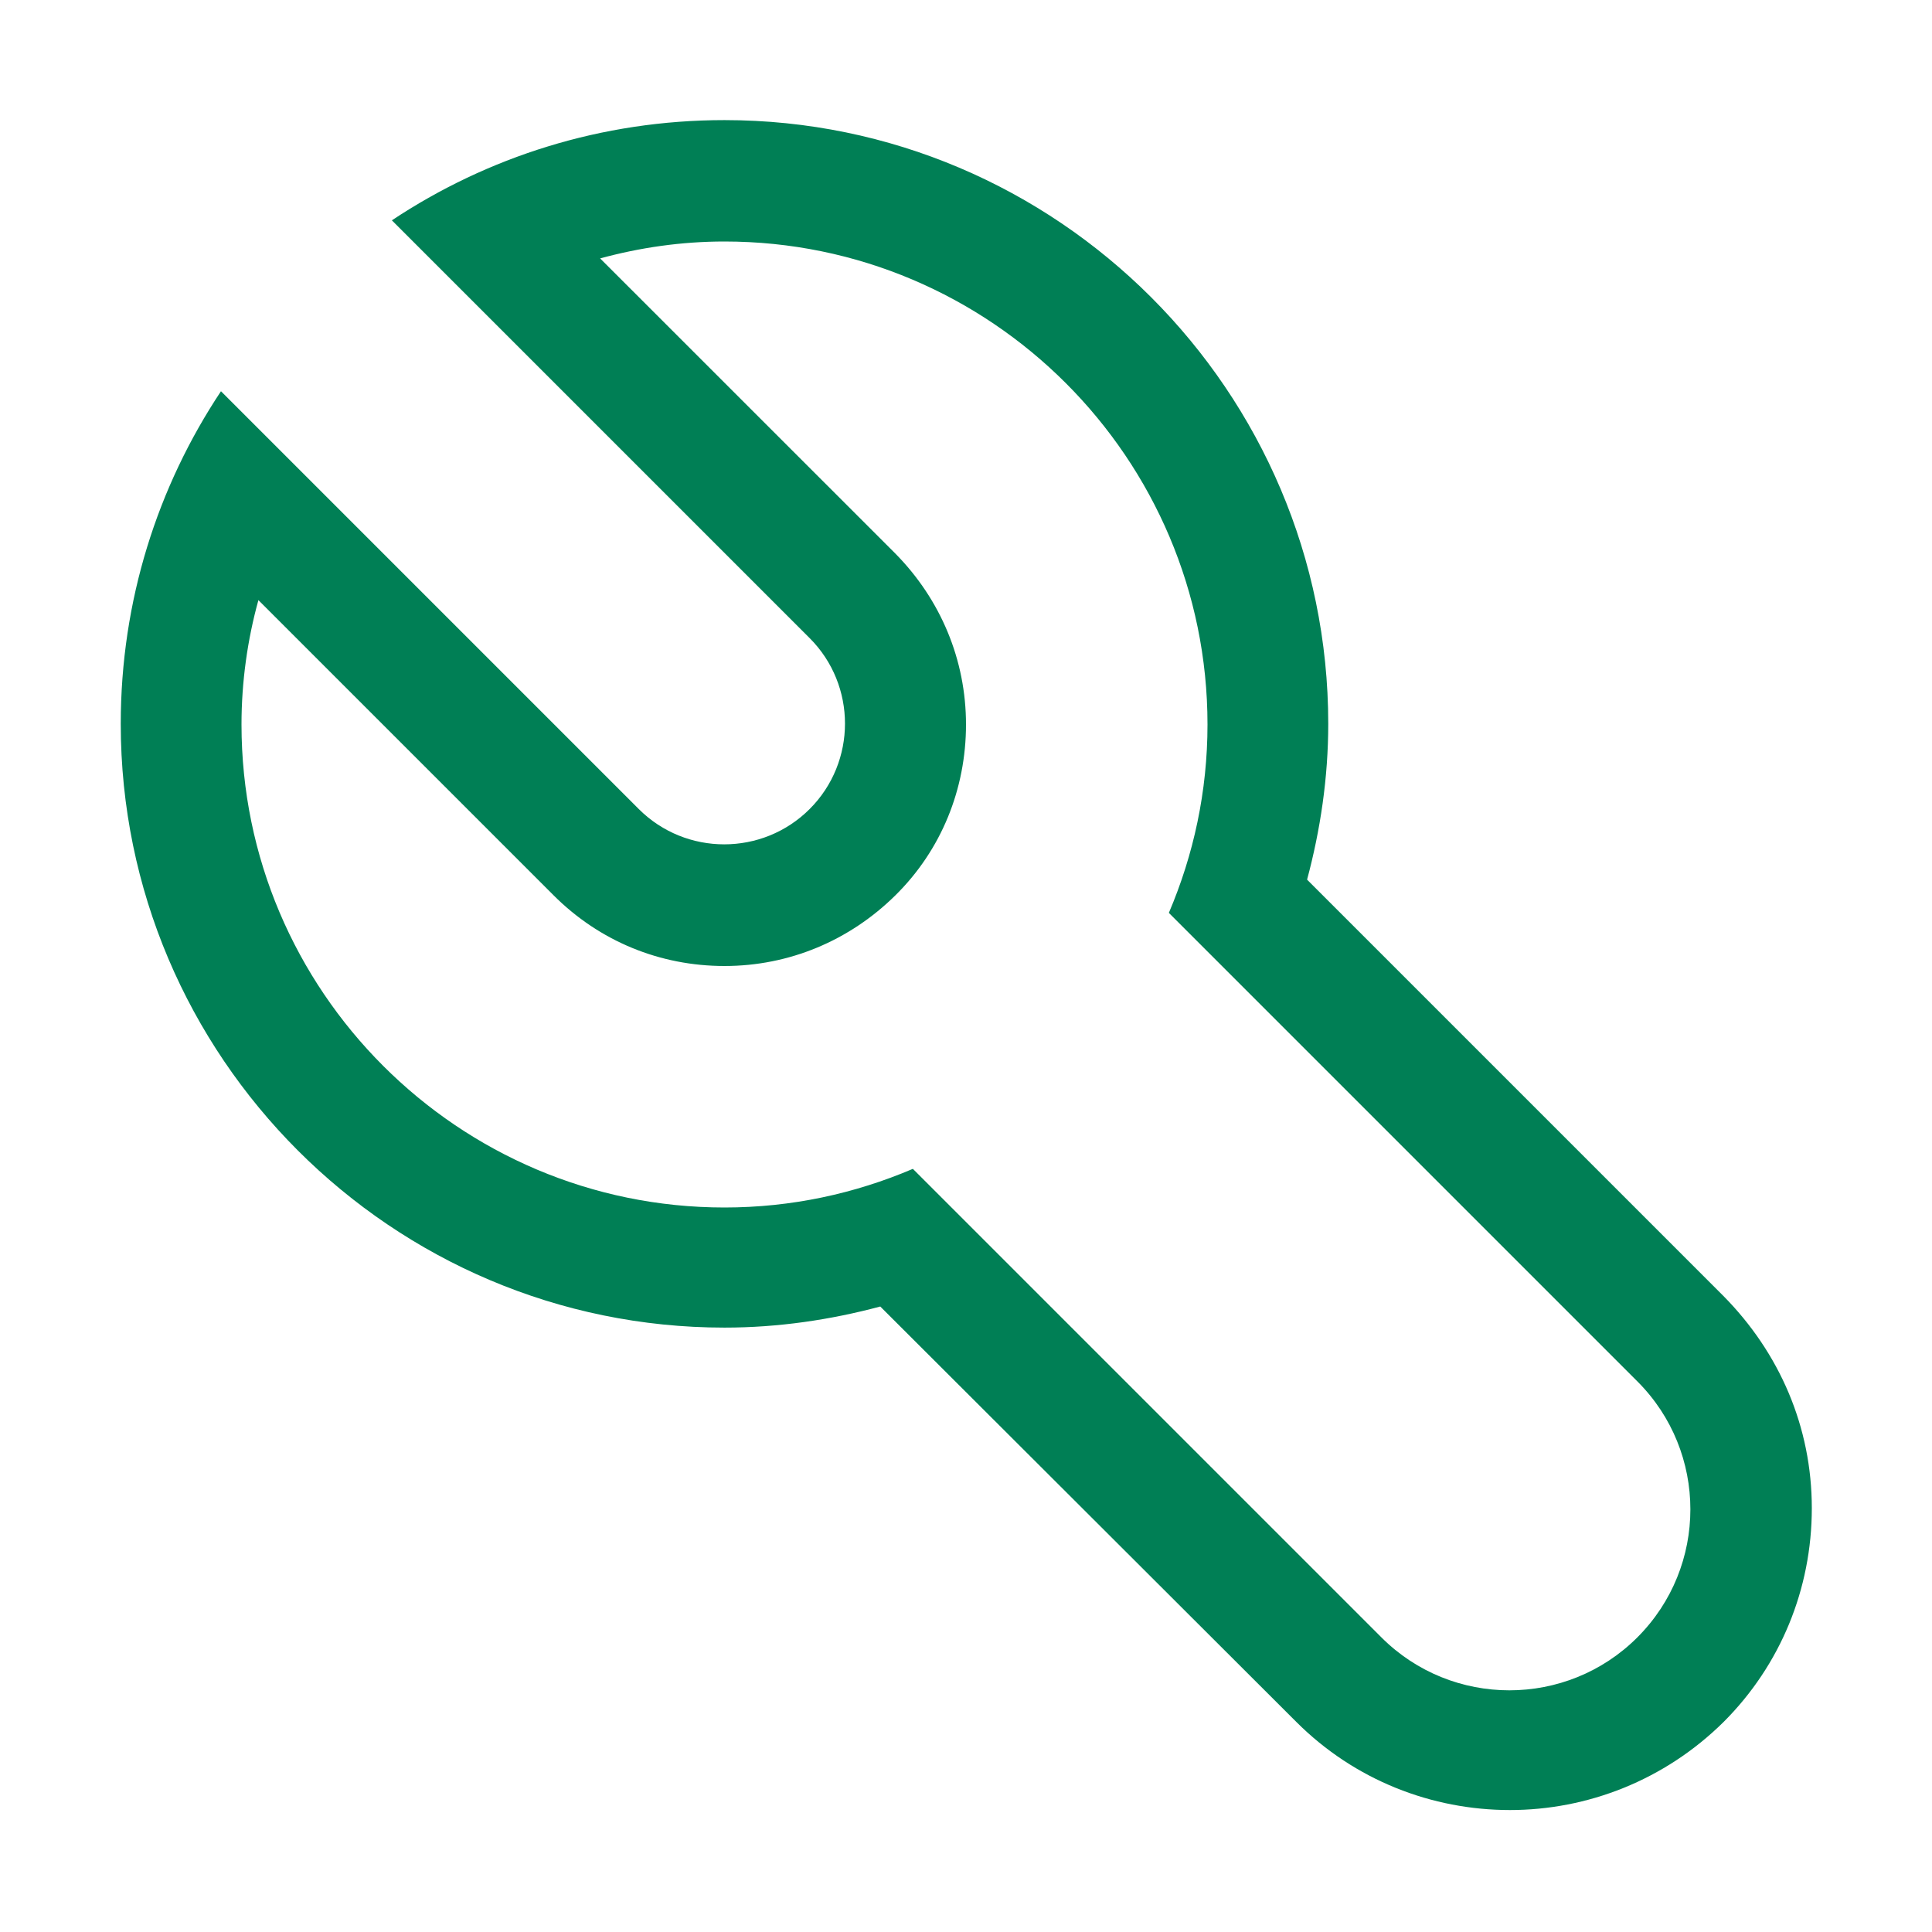 <svg width="24" height="24" viewBox="0 0 24 24" fill="none" xmlns="http://www.w3.org/2000/svg">
<path d="M21.405 16.095L16.237 10.927C16.402 10.312 16.5 9.66 16.5 8.992C16.5 4.86 13.133 1.492 9 1.492C7.47 1.492 6.053 1.95 4.868 2.737L10.058 7.927C10.643 8.512 10.643 9.465 10.058 10.05C9.473 10.635 8.52 10.635 7.935 10.05L2.745 4.86C1.958 6.045 1.5 7.462 1.5 8.992C1.5 13.125 4.867 16.492 9 16.492C9.668 16.492 10.32 16.395 10.935 16.23L16.103 21.39C16.83 22.117 17.79 22.485 18.757 22.485C19.717 22.485 20.677 22.117 21.412 21.39C22.117 20.685 22.507 19.74 22.507 18.735C22.507 17.73 22.11 16.807 21.405 16.095ZM20.34 20.34C19.463 21.217 18.037 21.217 17.16 20.34L11.34 14.52C10.62 14.827 9.832 15 9 15C5.692 15 3 12.307 3 9C3 8.467 3.075 7.942 3.21 7.455L6.877 11.122C7.447 11.692 8.197 12 9 12C9.803 12 10.553 11.685 11.123 11.122C11.693 10.56 12 9.802 12 9C12 8.197 11.685 7.447 11.123 6.877L7.455 3.21C7.95 3.075 8.467 3 9 3C12.307 3 15 5.692 15 9C15 9.832 14.827 10.62 14.52 11.34L20.34 17.16C21.218 18.037 21.218 19.462 20.34 20.34Z" fill="#007F55"/>
</svg>
